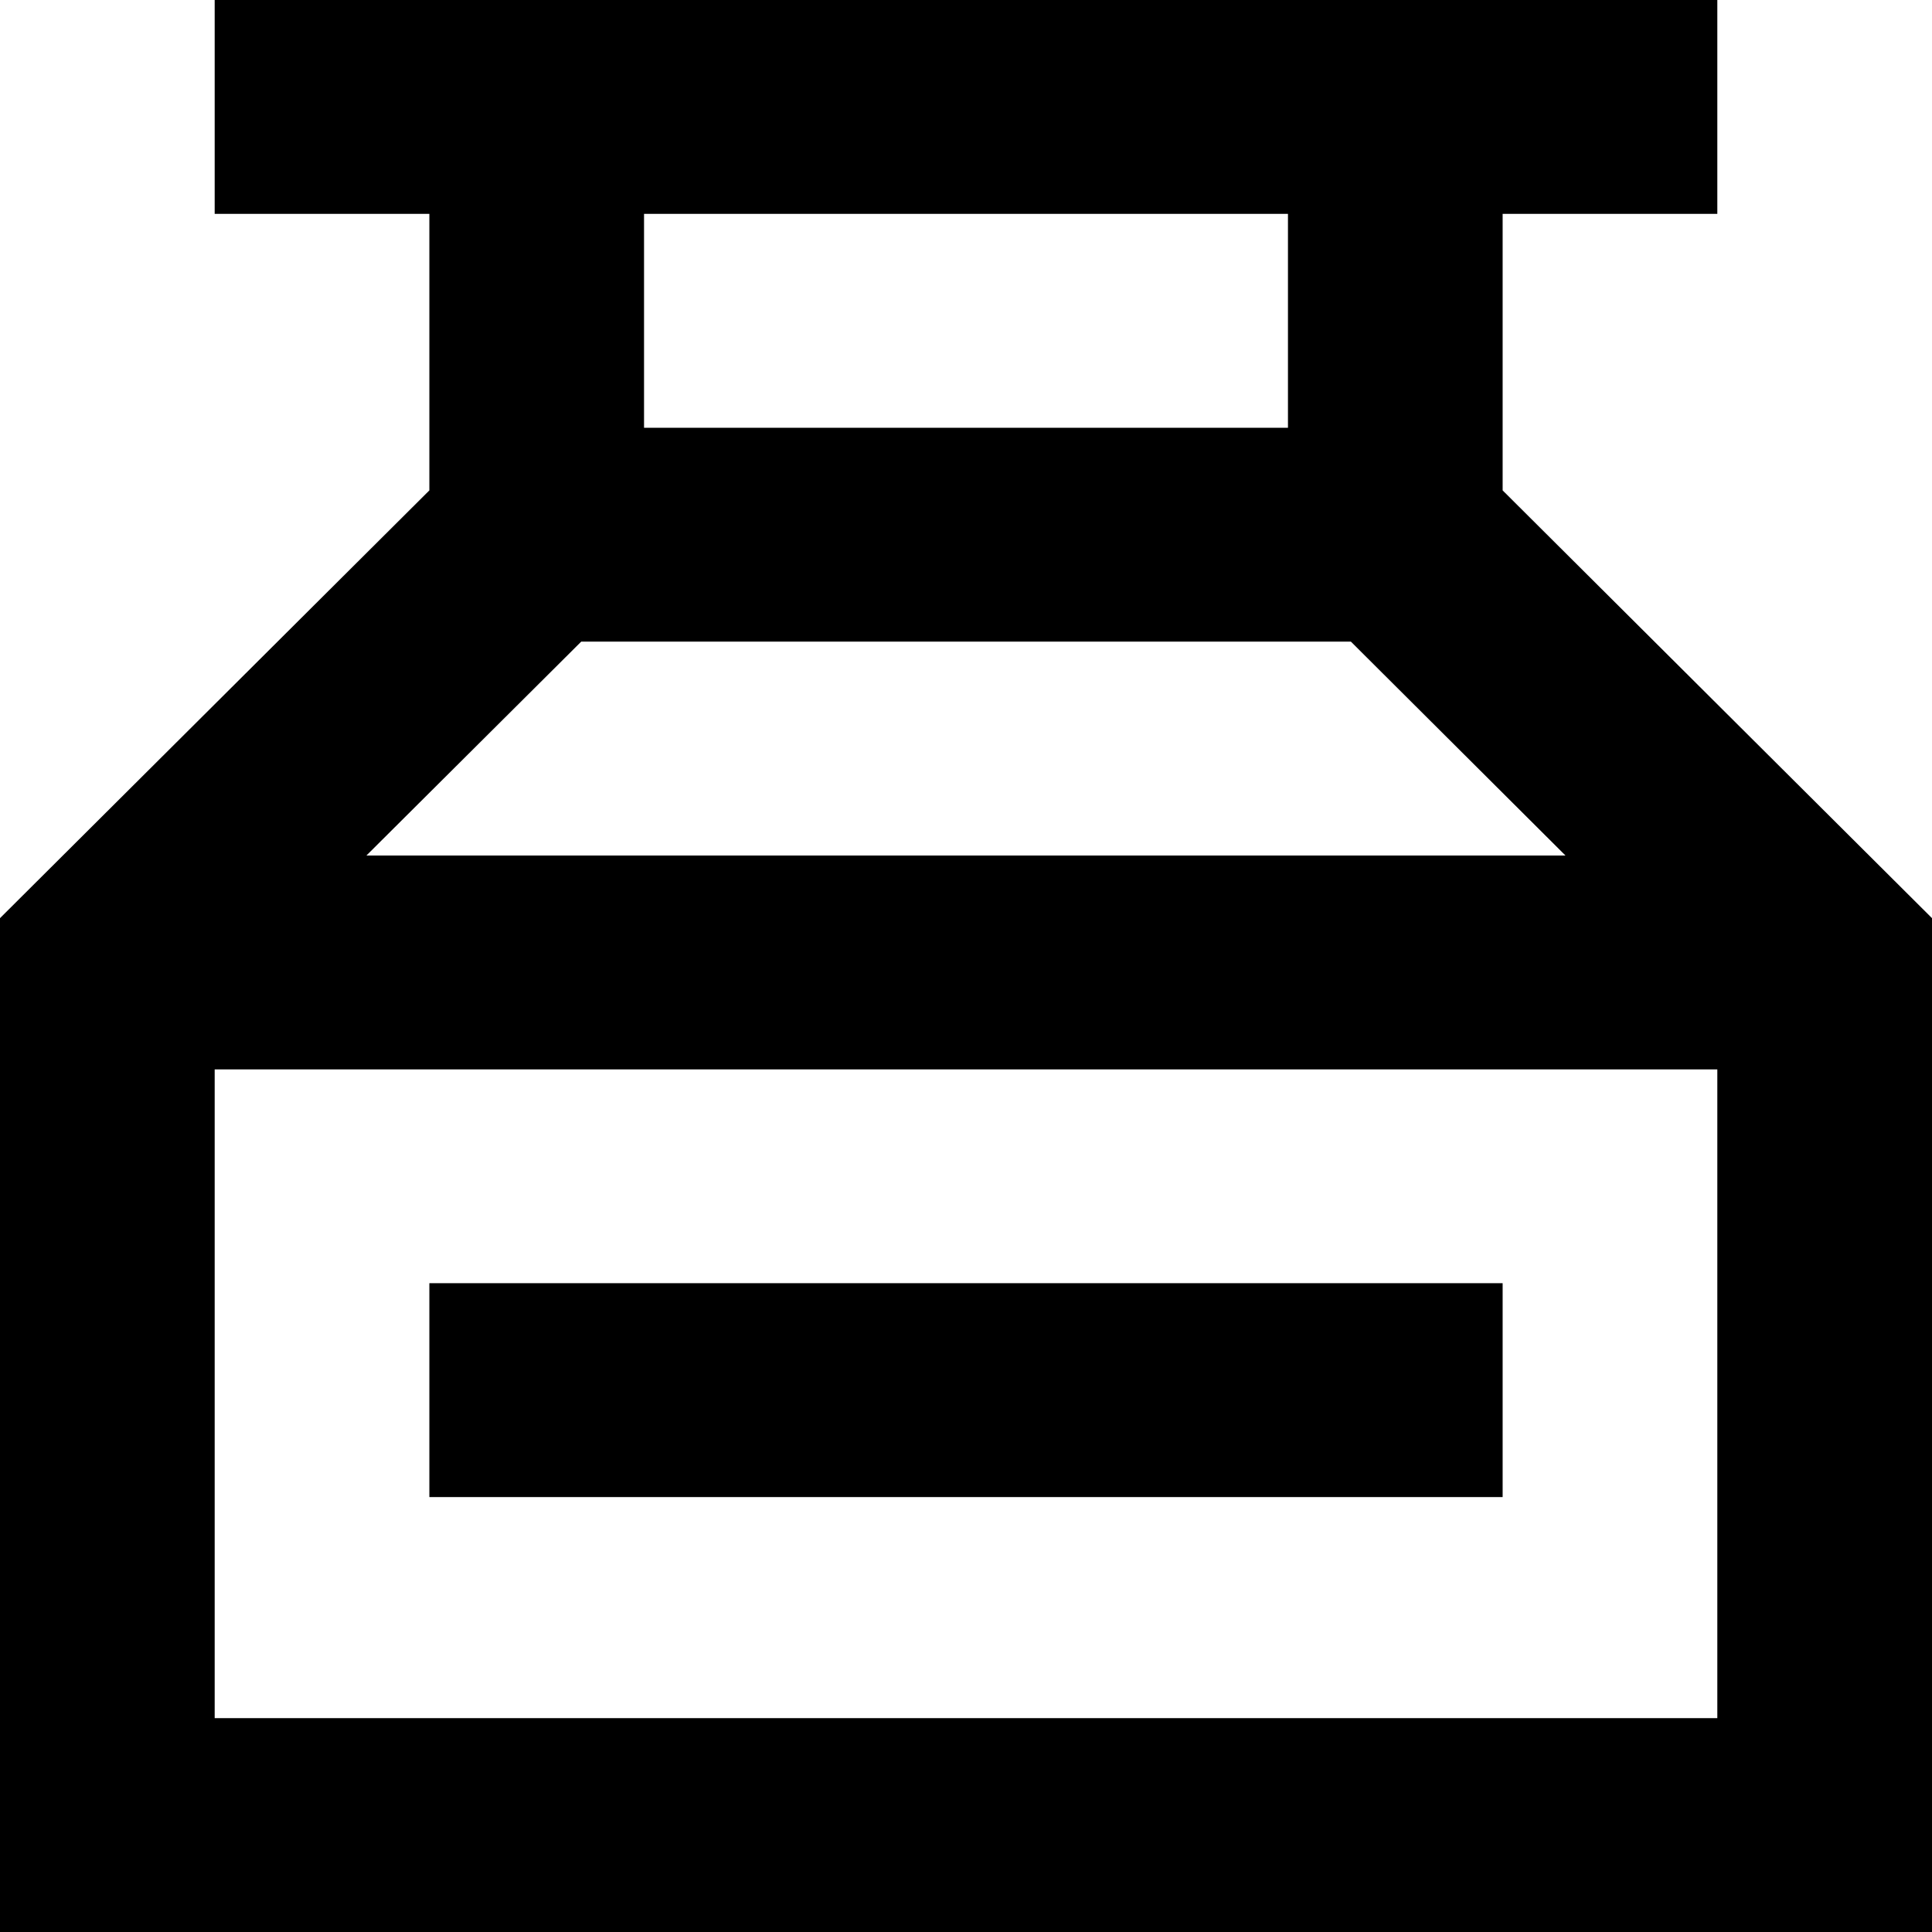 <svg xmlns="http://www.w3.org/2000/svg" fill="none" viewBox="0 0 17 17" height="17" width="17">
<path fill="black" d="M17 8.079L13.222 4.315V1.882H15.111V0H1.889V1.882H3.778V4.315L0 8.079V17H17V8.079ZM5.667 1.882H11.333V3.764H5.667V1.882ZM5.114 5.646H11.887L13.775 7.528H3.224L5.114 5.646ZM15.111 15.118H1.889V9.41H15.111V15.118Z"></path>
<path fill="black" d="M3.778 11.291H13.222V13.173H3.778V11.291Z"></path>
</svg>
